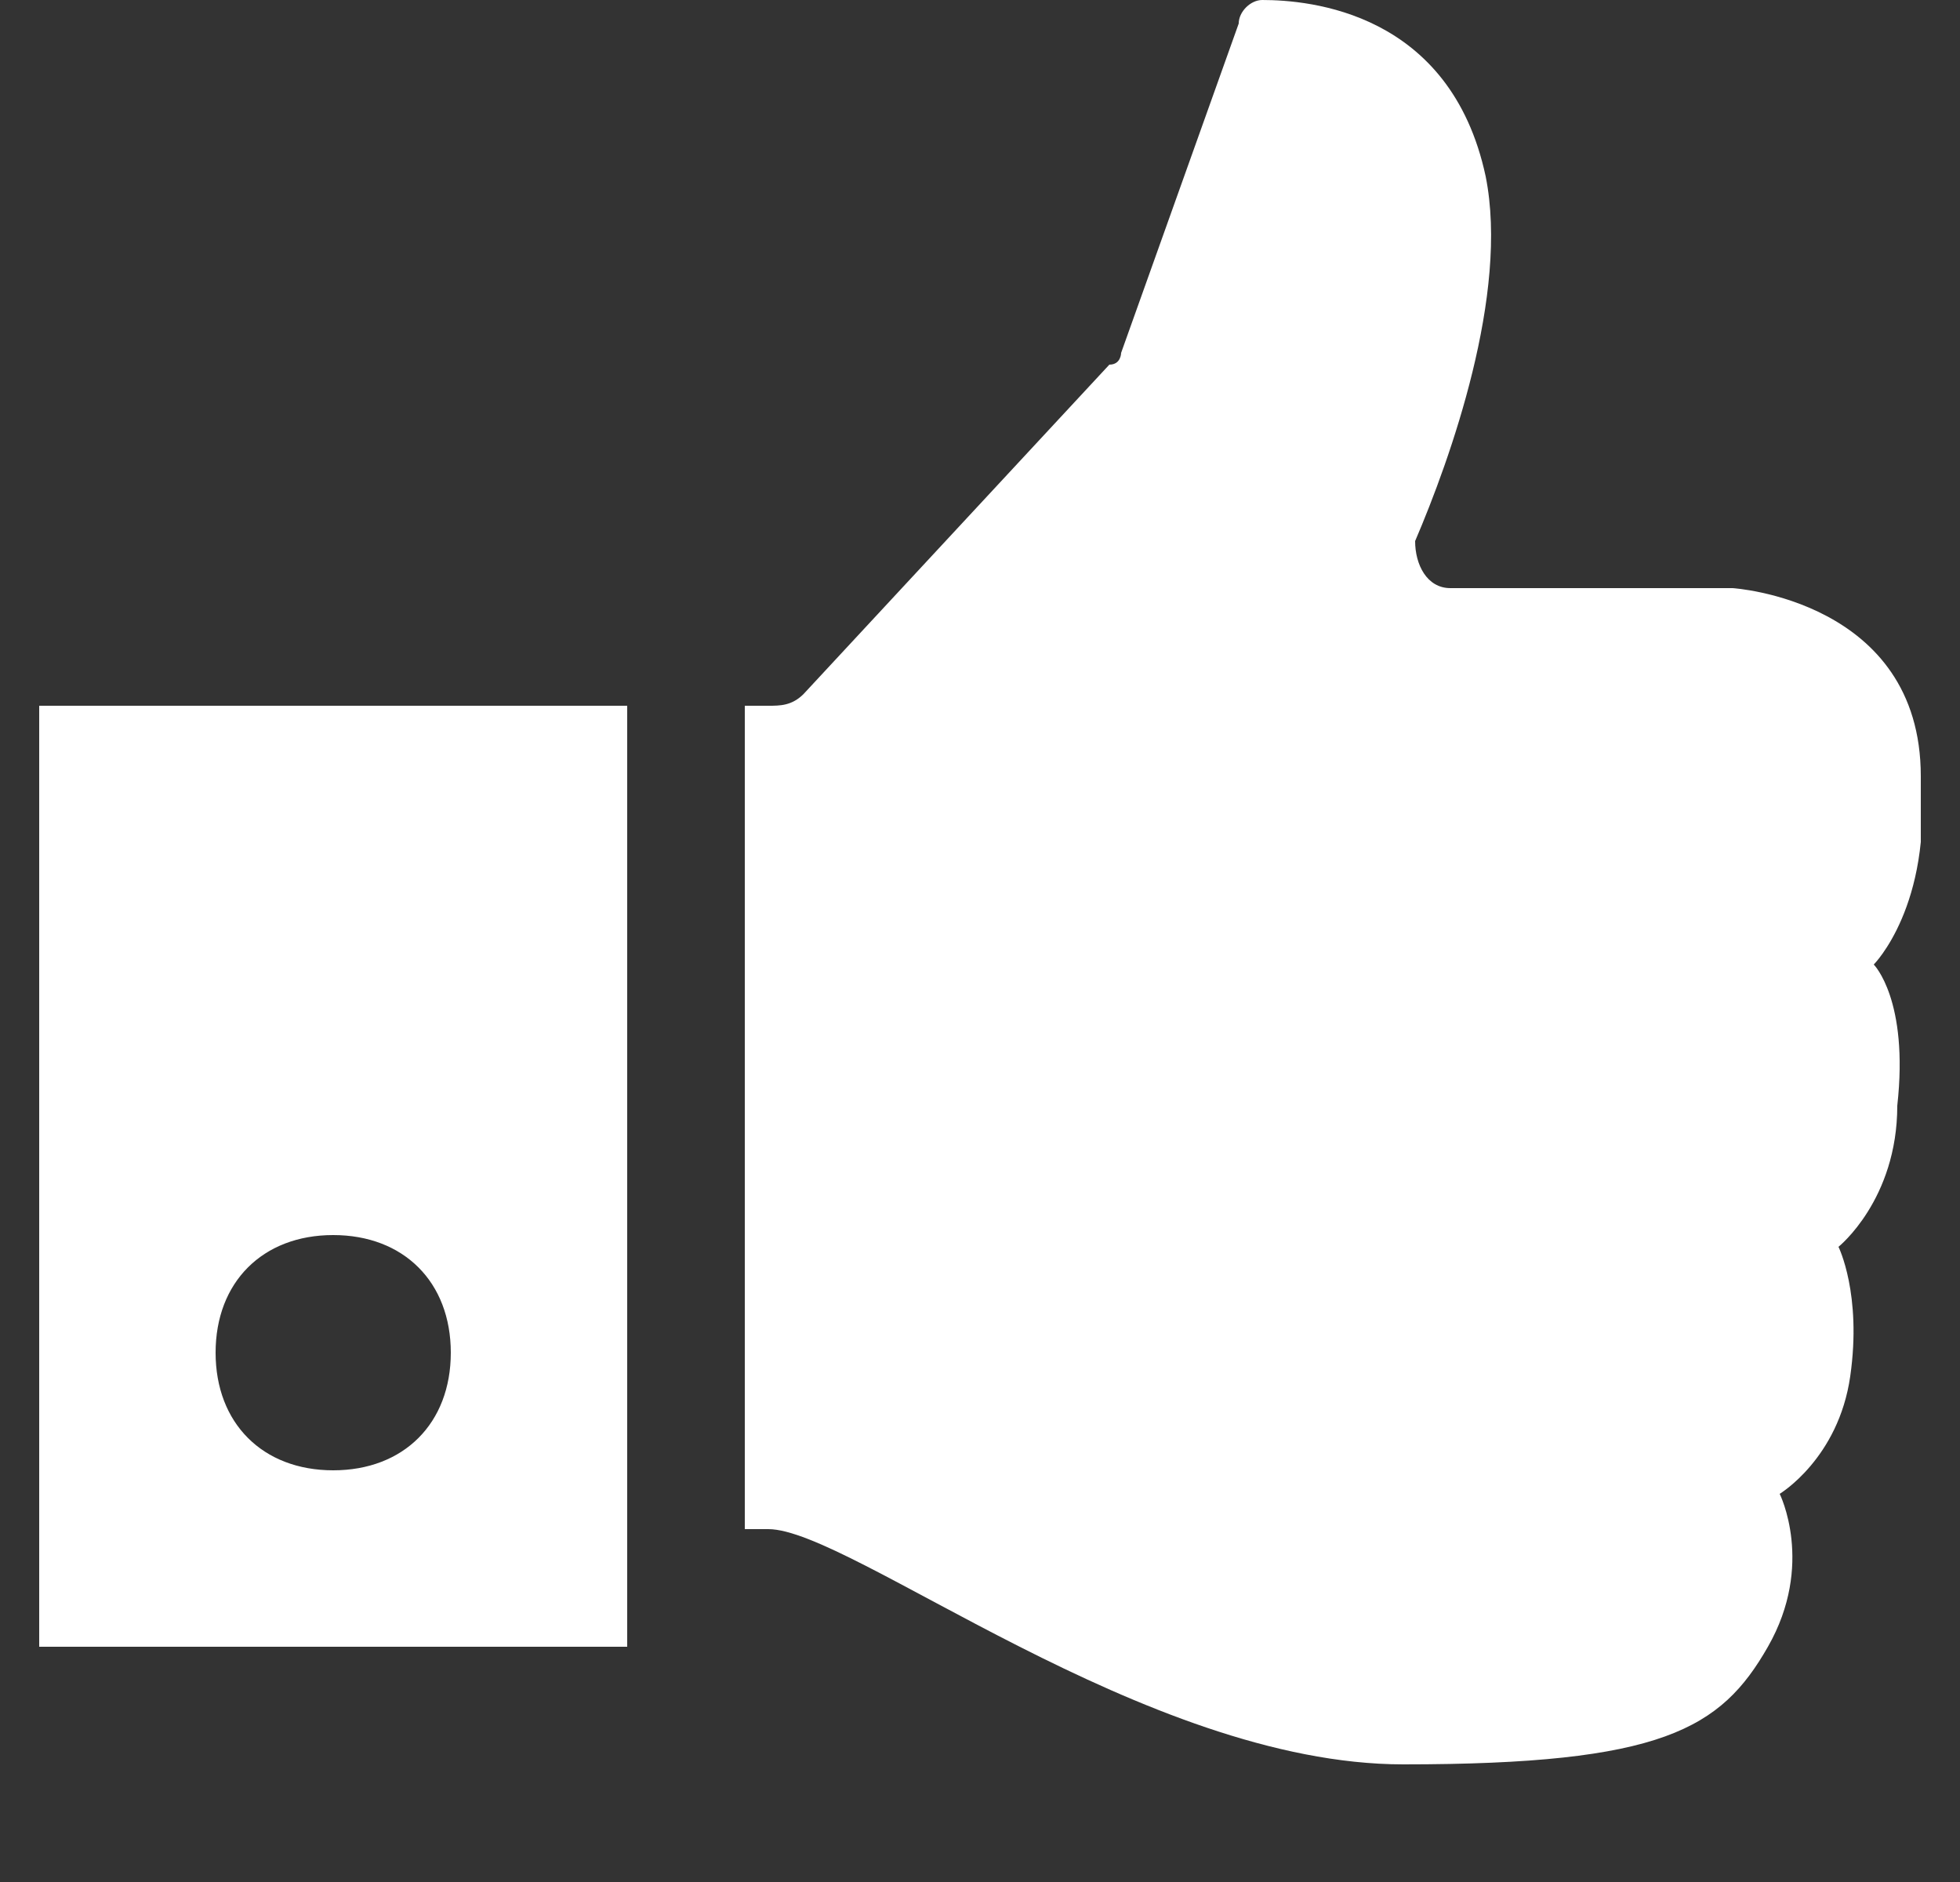 <svg xmlns="http://www.w3.org/2000/svg" width="25" height="24" fill="none"><rect width="100%" height="100%" fill="#333333" stroke="none"/><g clip-path="url(#a)"><path fill="#fff" d="M23.9 12.3s.75-.75.6-2.4c0-2.25-2.4-2.4-2.4-2.4h-3.6c-.3 0-.45-.3-.45-.6.45-1.05 1.2-3.15.9-4.65C18.5.15 16.7 0 16.1 0c-.15 0-.3.15-.3.3l-1.5 4.2s0 .15-.15.15l-3.9 4.2C10.1 9 9.95 9 9.8 9h-.3v10.5h.3c1.05 0 4.8 3 8.1 3s4.05-.45 4.65-1.5.15-1.95.15-1.95.75-.45.9-1.5-.15-1.65-.15-1.65.75-.6.75-1.8c.15-1.35-.3-1.8-.3-1.8M.5 21H8V9H.5zm3.75-5.25c.9 0 1.5.6 1.5 1.5s-.6 1.5-1.5 1.5-1.5-.6-1.5-1.5.6-1.5 1.5-1.5"/></g><defs><clipPath id="a"><path fill="#fff" d="M.5 0h24v24H.5z"/></clipPath></defs></svg>
